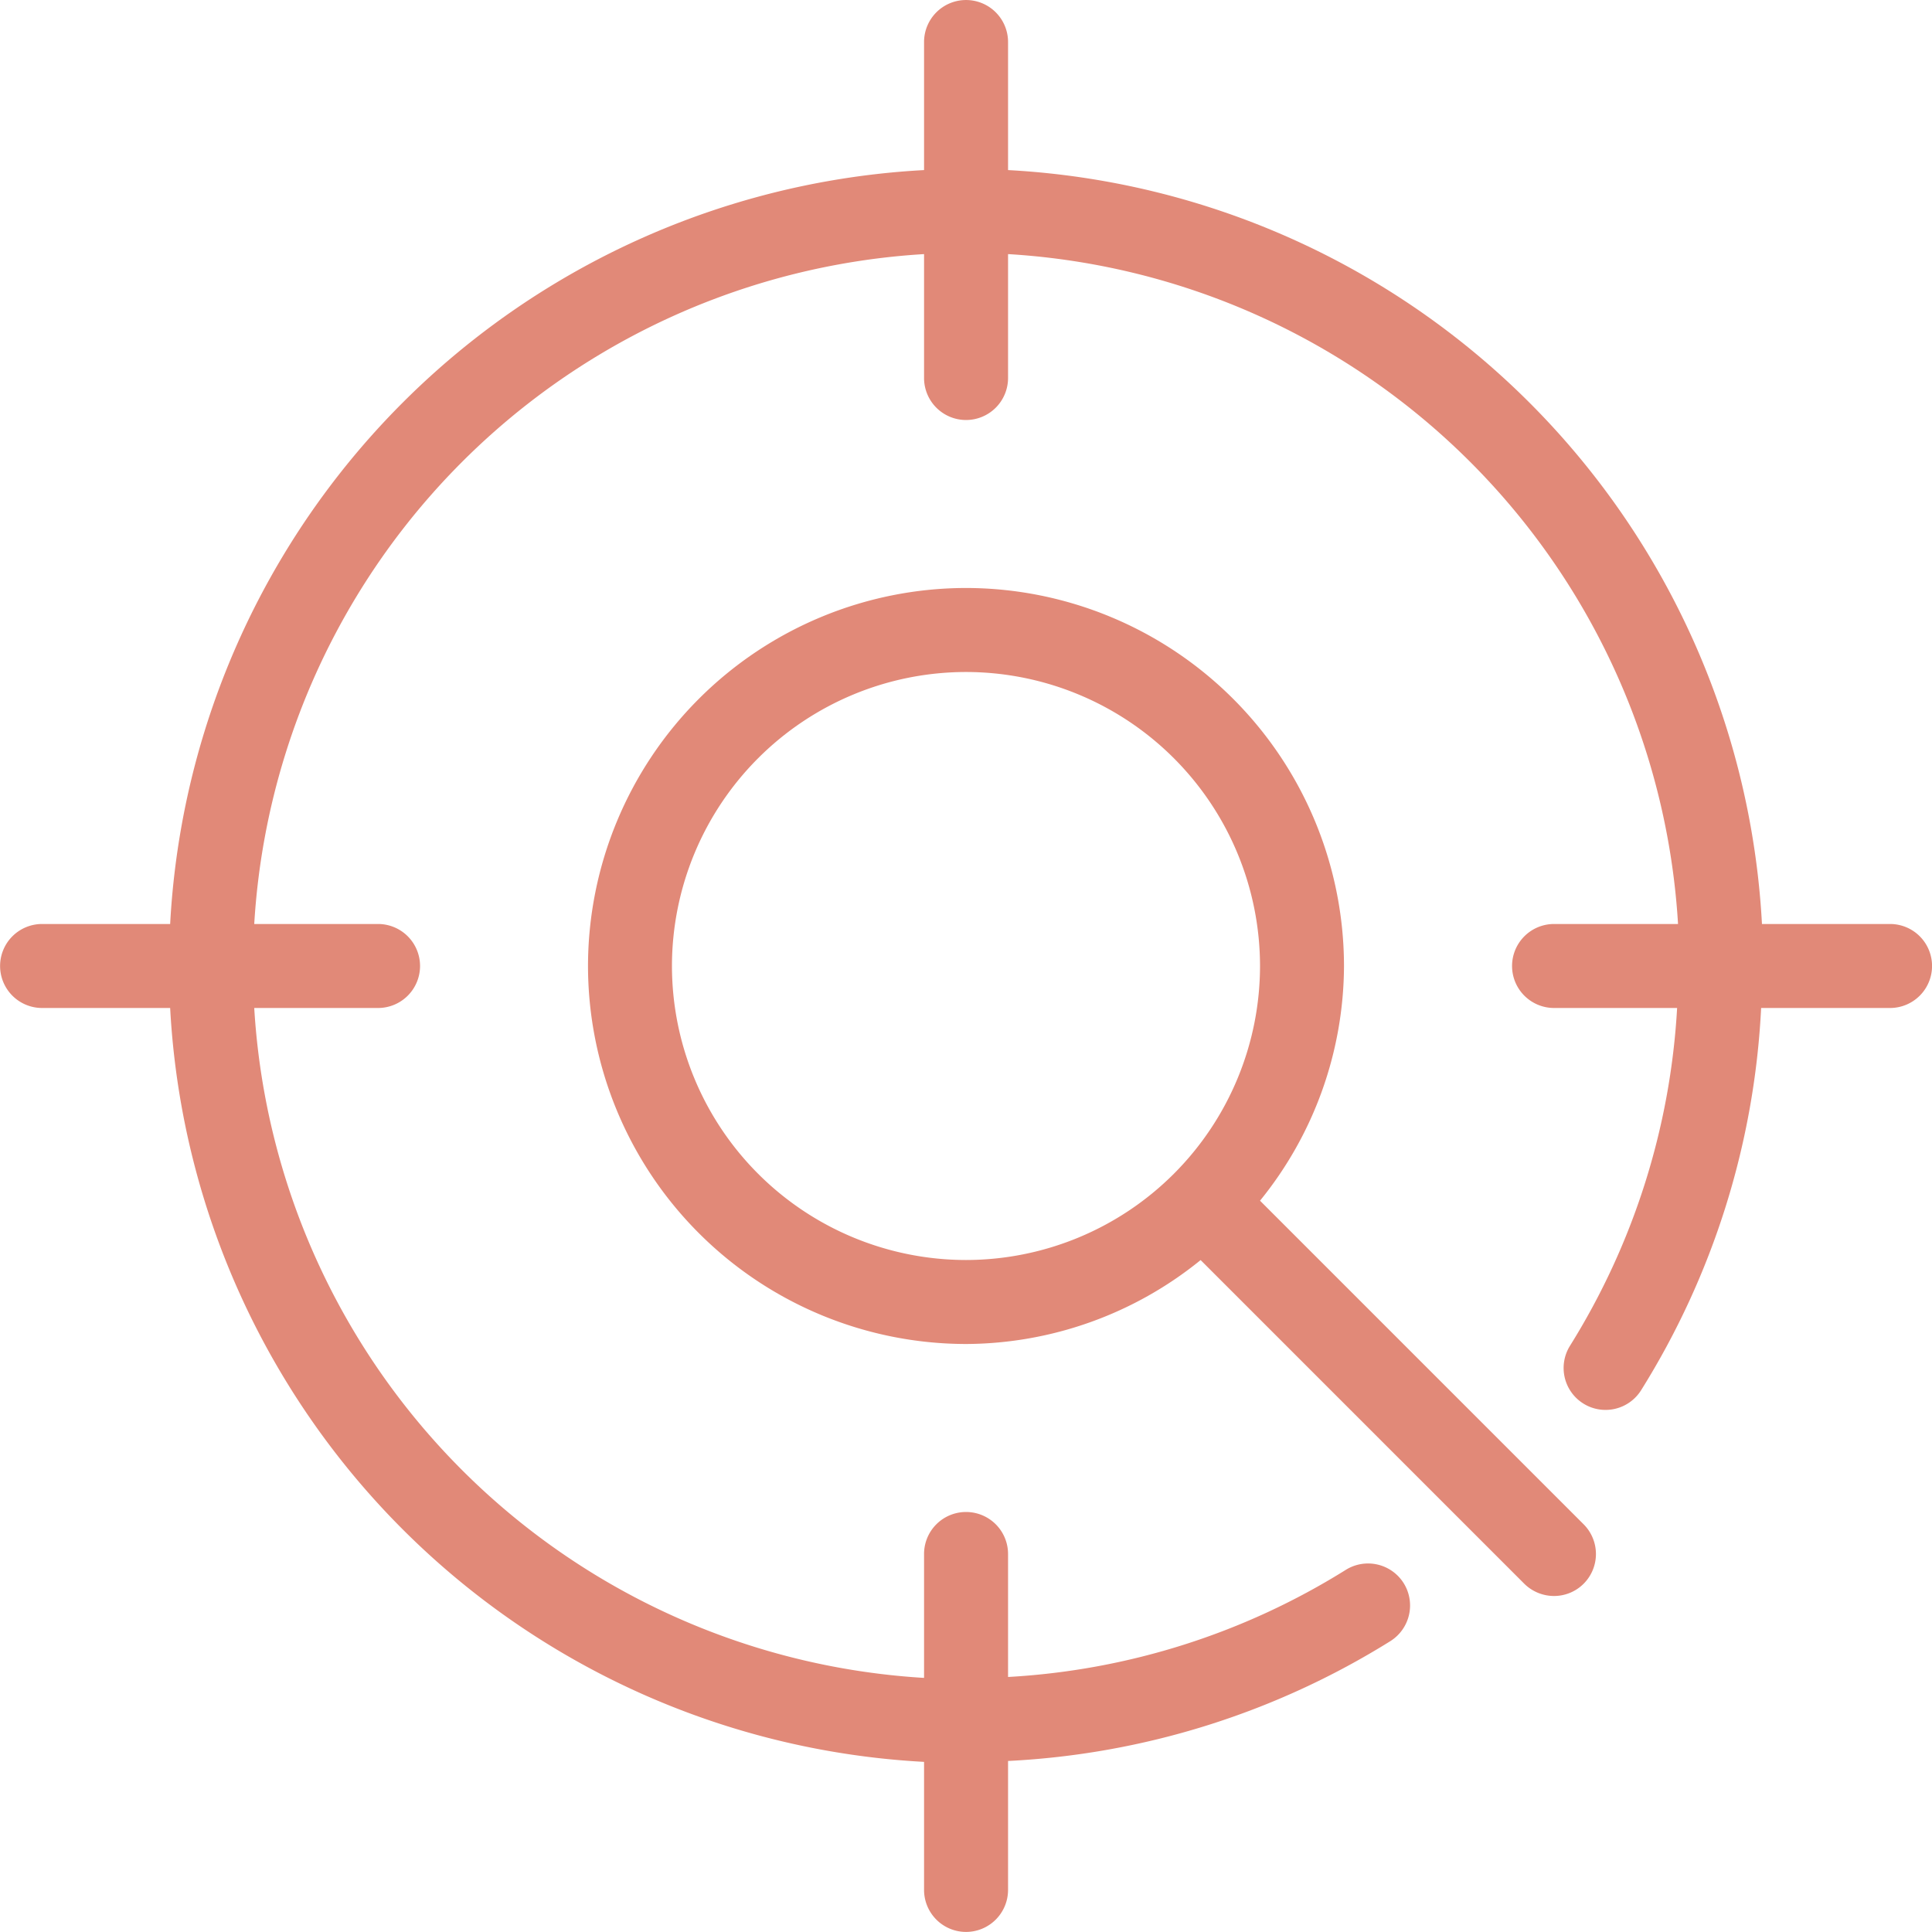<svg xmlns="http://www.w3.org/2000/svg" width="86" height="86" viewBox="0 0 86 86"><g transform="translate(1827.911 30.056)"><path d="M-1784.911,26.031A13.1,13.1,0,0,1-1798,12.943,13.1,13.1,0,0,1-1784.911-.143a13.1,13.1,0,0,1,13.088,13.086,13.1,13.1,0,0,1-13.088,13.088m13.088-2.64a16.661,16.661,0,0,0,3.738-10.448,16.847,16.847,0,0,0-16.826-16.826,16.848,16.848,0,0,0-16.826,16.826,16.847,16.847,0,0,0,16.826,16.827,16.676,16.676,0,0,0,10.444-3.736l14.406,14.407a1.884,1.884,0,0,0,1.324.546,1.864,1.864,0,0,0,1.32-.546,1.872,1.872,0,0,0,0-2.644Zm28.043-12.317h-5.7a35.514,35.514,0,0,0-33.559-33.559v-5.7a1.87,1.87,0,0,0-1.87-1.87,1.87,1.87,0,0,0-1.869,1.87v5.7a35.517,35.517,0,0,0-33.559,33.559h-5.7a1.87,1.87,0,0,0-1.87,1.869,1.87,1.87,0,0,0,1.87,1.87h5.7a35.514,35.514,0,0,0,33.559,33.558v5.7a1.871,1.871,0,0,0,1.869,1.87,1.872,1.872,0,0,0,1.87-1.87v-5.74a35.478,35.478,0,0,0,17.025-5.339,1.875,1.875,0,0,0,.583-2.58,1.872,1.872,0,0,0-2.576-.587,31.692,31.692,0,0,1-15.032,4.767V39.117a1.87,1.87,0,0,0-1.87-1.869,1.869,1.869,0,0,0-1.869,1.869v5.516a31.778,31.778,0,0,1-29.816-29.82h5.511a1.87,1.87,0,0,0,1.87-1.87,1.87,1.87,0,0,0-1.87-1.869h-5.511a31.779,31.779,0,0,1,29.816-29.819v5.514a1.87,1.87,0,0,0,1.869,1.871,1.871,1.871,0,0,0,1.87-1.871v-5.514a31.779,31.779,0,0,1,29.823,29.819h-5.519a1.87,1.87,0,0,0-1.869,1.869,1.87,1.87,0,0,0,1.869,1.87h5.478a31.767,31.767,0,0,1-4.763,15.028,1.866,1.866,0,0,0,.583,2.576,1.867,1.867,0,0,0,2.576-.587,35.394,35.394,0,0,0,5.344-17.017h5.739a1.87,1.87,0,0,0,1.869-1.87,1.869,1.869,0,0,0-1.869-1.869" fill="#e18978"/></g></svg>